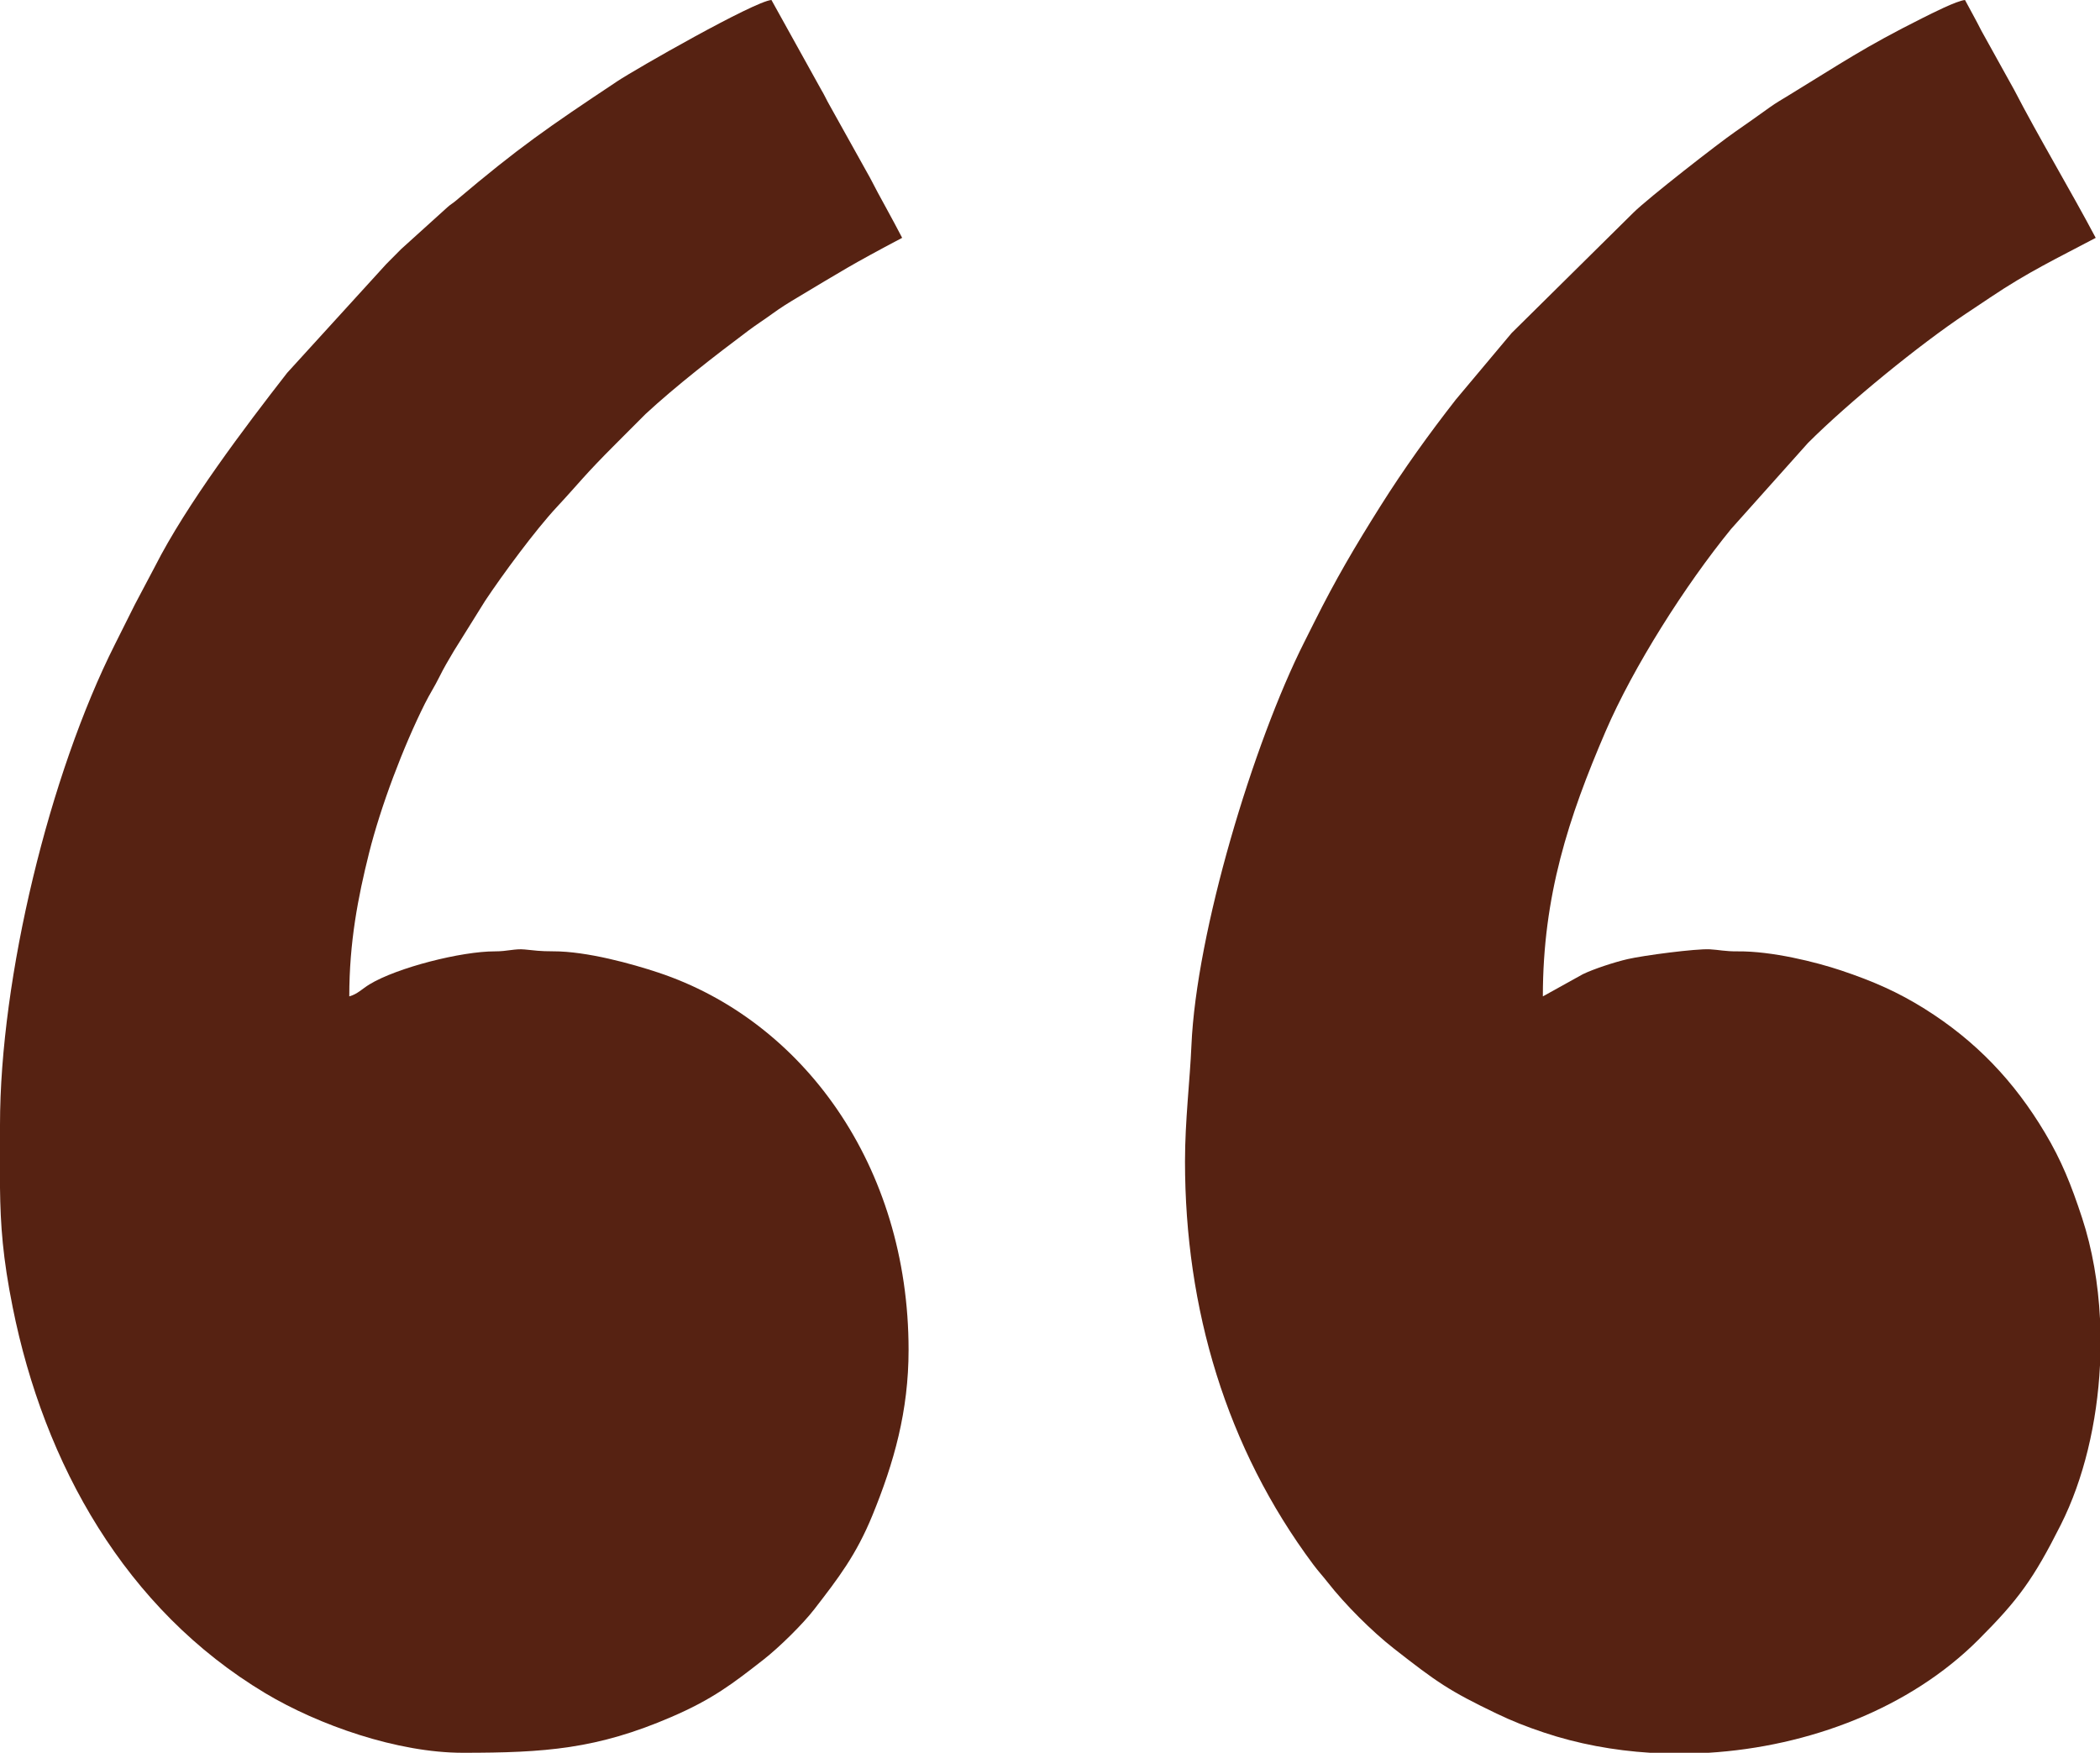 <?xml version="1.0" encoding="UTF-8"?> <svg xmlns="http://www.w3.org/2000/svg" xmlns:xlink="http://www.w3.org/1999/xlink" xmlns:xodm="http://www.corel.com/coreldraw/odm/2003" xml:space="preserve" width="33.526mm" height="27.984mm" version="1.1" style="shape-rendering:geometricPrecision; text-rendering:geometricPrecision; image-rendering:optimizeQuality; fill-rule:evenodd; clip-rule:evenodd" viewBox="0 0 2209.02 1843.86"> <defs> <style type="text/css"> .fil0 {fill:#562212} </style> </defs> <g id="Слой_x0020_1">  <g id="_1328938545824"> <path class="fil0" d="M1246.52 1221.73c0,154.99 43.44,301.46 134.92,424.1 5.42,7.27 9.6,11.57 15.14,18.67 18.21,23.29 46.45,51.56 69.88,69.88 45.12,35.27 57.67,44.16 107.66,68.16 16.66,7.99 31.29,13.76 49.89,20 35.32,11.85 73.24,18.92 112.05,21.34l60.9 0c106.06,-6.52 212.04,-46.78 284.15,-118.91 42.18,-42.19 57.94,-63.93 86.6,-120.78 24.31,-48.24 38.32,-107.88 41.32,-168.07l0 -48.85c-1.88,-37.16 -8.11,-73.41 -18.85,-106.1 -11.49,-34.98 -21.7,-60.43 -39.03,-89.46 -32.35,-54.21 -72.52,-96.59 -126.52,-130.45 -27.88,-17.49 -54.16,-29.08 -88.06,-40.42 -26.58,-8.89 -72.8,-20.37 -108.45,-20.04 -13.49,0.13 -19.91,-1.66 -29.53,-2.17 -14.61,-0.78 -69.53,6.41 -86.39,10.3 -13.8,3.18 -35.71,10.33 -47.2,15.91l-42.04 23.33c0,-105.75 27,-188.21 66.02,-278.86 29.15,-67.71 83.73,-153.72 132.01,-212.87l80.85 -90.46c42.85,-42.85 117.66,-103.73 166.08,-135.96 9.42,-6.27 16.53,-11 25.69,-17.14 40.19,-26.98 69.79,-40.9 110.91,-62.66 -26.23,-49.56 -60.63,-107.03 -85.67,-155.52l-34.58 -62.35c-6.03,-11.98 -11.28,-21.05 -17.25,-32.34l0 0c-8.7,0.72 -35.65,14.44 -44.33,18.79 -62.75,31.42 -85.28,47.45 -141.46,81.7 -7.64,4.67 -12.75,7.54 -19.33,12.23 -12.33,8.78 -23.84,17.09 -36.98,26.14 -16.63,11.45 -91.4,69.6 -106.74,84.86l-128.08 126.63 -58.6 69.88c-28.41,36.4 -54.78,73.05 -79.41,112.19 -27.23,43.27 -47.16,77.22 -69.56,122.04 -3.98,7.96 -6.54,13.07 -10.54,21.02 -53.55,106.24 -113.61,305.13 -118.71,424.53 -1.58,36.87 -6.75,78.76 -6.75,121.74z"></path> <path class="fil0" d="M-0 1249.54c0.49,39.76 2.94,73.74 13.34,125.65 33.02,164.9 118.41,317.79 265.72,406 56.01,33.54 138.98,62.67 207.82,62.67 86.49,0 141.06,-3.91 219.31,-37.66 43.44,-18.73 64.42,-34.92 97.23,-60.56 15.98,-12.49 40.87,-36.88 53.16,-52.79 25.42,-32.91 44.05,-57.05 61.17,-98.88 22.61,-55.27 37.99,-109.52 37.99,-173.89 0,-194.31 -111.53,-346.58 -263.43,-397.02 -27.15,-9.01 -74.84,-22.4 -110.68,-22.31 -13.42,0.03 -19.83,-0.95 -29.79,-1.94 -10.11,-1.01 -18.05,2.03 -31.17,1.99 -35.28,-0.1 -103.09,17.1 -132.06,34.75 -7.5,4.57 -12.82,10.37 -21.2,12.61 0,-57.21 9.19,-104.31 20.74,-150.57 12.25,-49.02 35.83,-111.51 58.85,-157.54 5.15,-10.3 10.04,-17.55 15.07,-27.76 4.49,-9.11 9.92,-18.42 15.35,-27.48l32.89 -52.76c18.64,-28.03 52.78,-74.28 75.18,-98.39 24.76,-26.63 28.39,-32.89 62,-66.49l31.53 -31.59c32.13,-29.72 73.02,-61.44 108.28,-87.83 8.76,-6.55 16.09,-11.12 25.13,-17.7 9.13,-6.64 16.7,-11.29 25.99,-16.84 48.4,-28.9 55.47,-33.87 110.56,-63.01 -5.71,-10.79 -10.4,-19.87 -16.5,-30.84 -6.43,-11.58 -11.49,-21.11 -17.29,-32.31l-42.75 -76.72c-3.18,-5.5 -5.21,-10.38 -8.68,-16.11l-52.28 -94.24 0 0c-18.42,1.54 -143.3,72.97 -162.32,85.63 -73.26,48.79 -102.95,69.11 -169.71,125.58 -4.18,3.53 -4.65,3.13 -8.88,6.89l-48.53 43.89c-5.79,5.73 -9.94,10.03 -15.73,15.83l-104.23 114.41c-44.59,57.23 -106.04,138.59 -139.02,203.61l-21.05 39.82c-7.08,14.15 -13.61,27.29 -21.05,42.06 -68.86,136.62 -120.96,350.56 -120.96,505.69l0 66.13z"></path> </g> </g> </svg> 